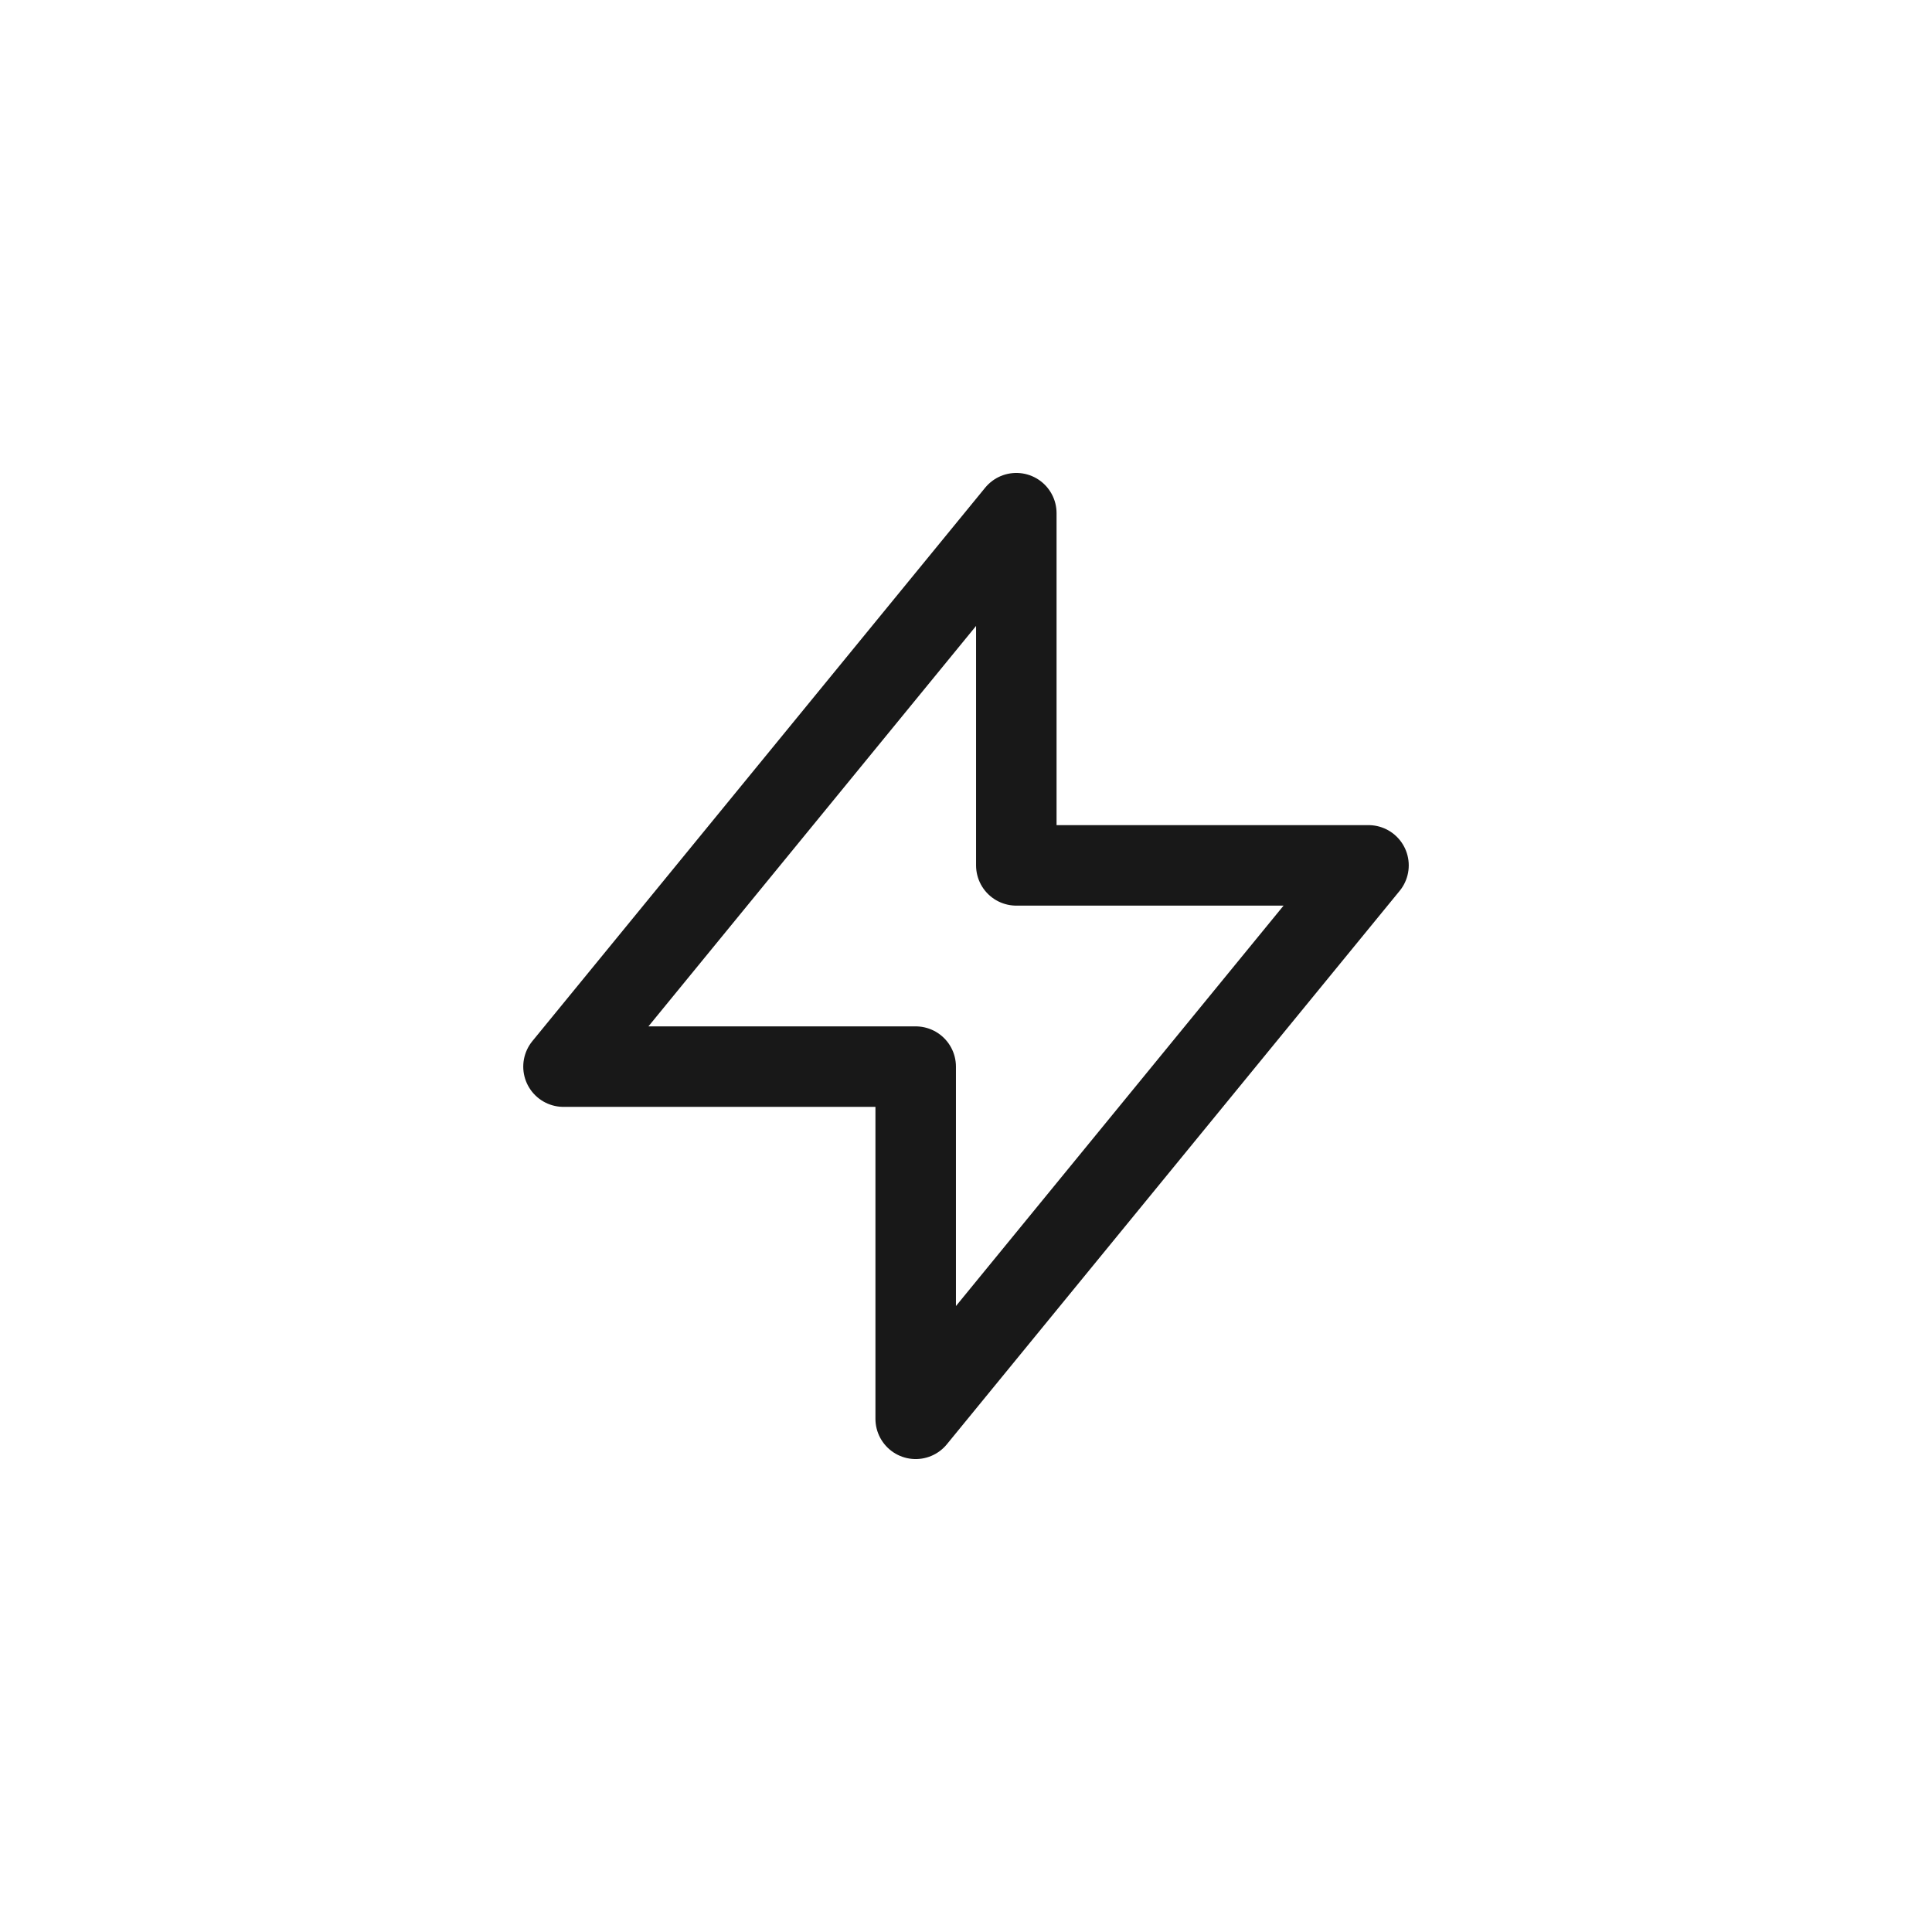 <svg width="48" height="48" viewBox="0 0 48 48" fill="none" xmlns="http://www.w3.org/2000/svg">

<path d="M25.25 21.5V12.75L14 26.5H22.75V35.25L34 21.5H25.25Z" stroke="#181818" stroke-width="2" stroke-linecap="round" stroke-linejoin="round"/>
</svg>
